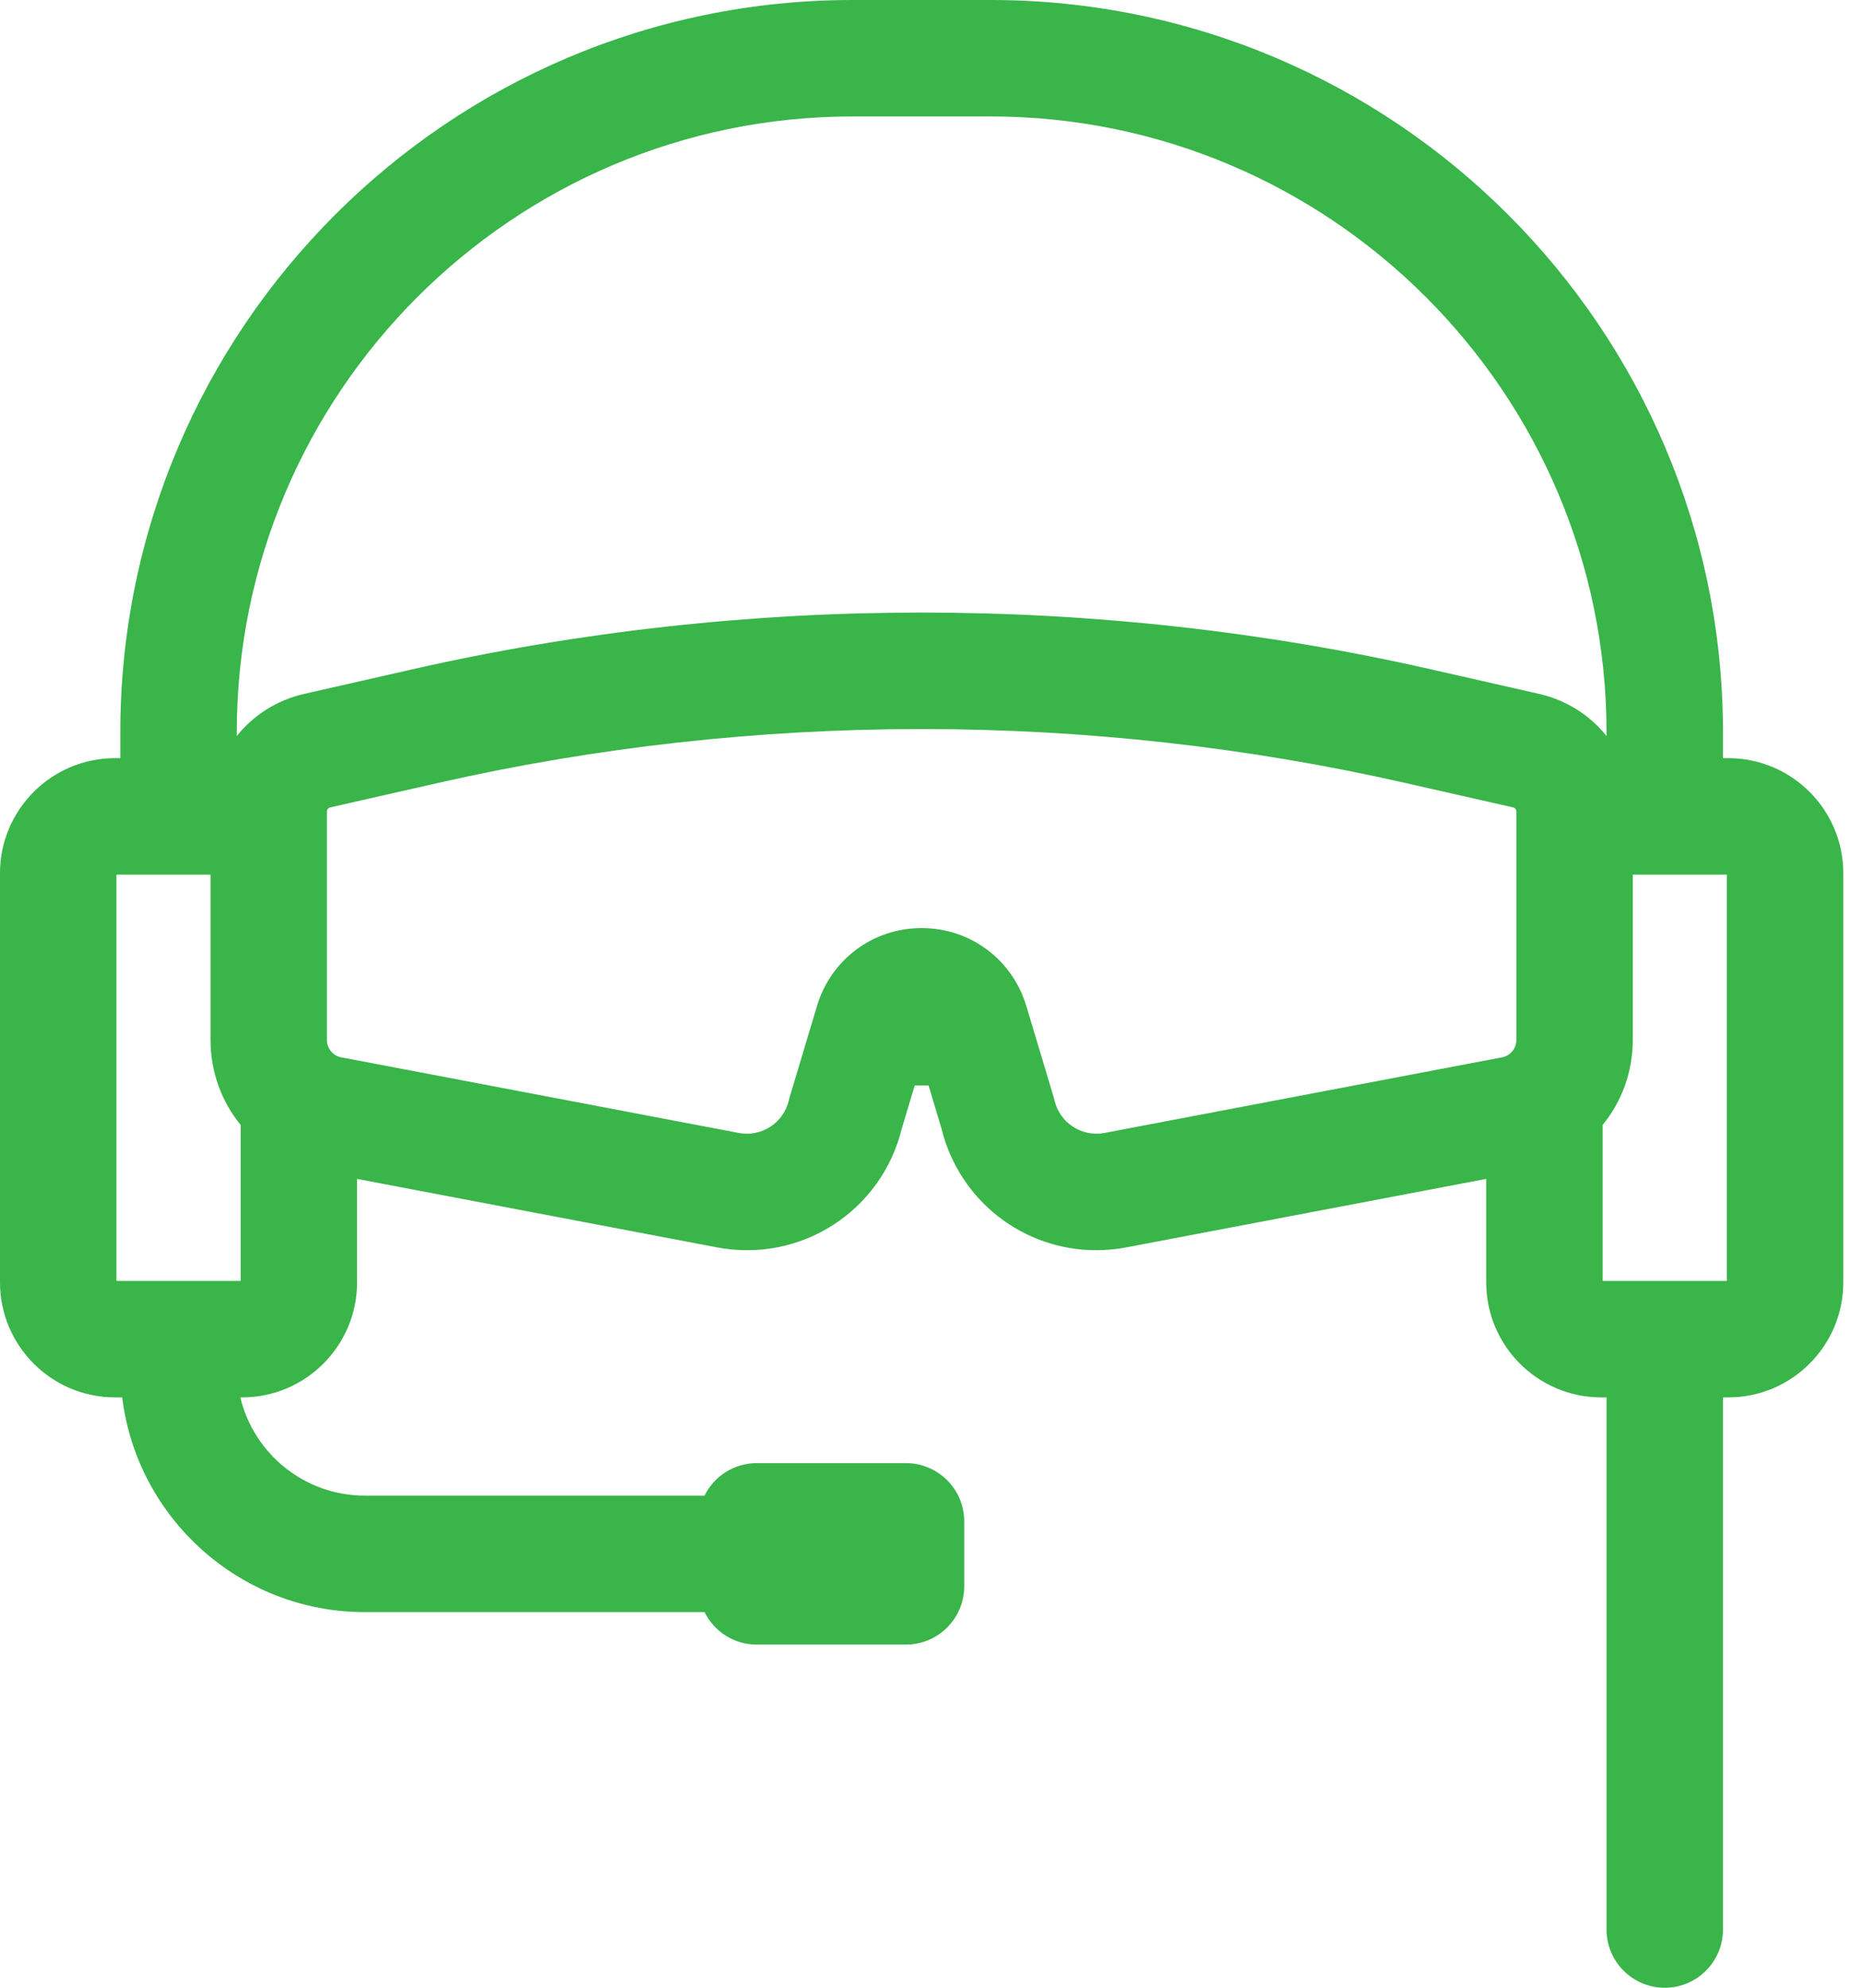 <?xml version="1.0" encoding="UTF-8"?> <svg xmlns="http://www.w3.org/2000/svg" width="45" height="48" viewBox="0 0 45 48" fill="none"><g id="Group"><g id="Group_2"><path id="Vector" d="M41.747 18.308H41.618V17.689C41.618 7.935 33.682 0 23.929 0H20.595C10.841 0 2.906 7.935 2.906 17.689V18.308H2.777C1.246 18.308 0 19.554 0 21.085V30.967C0 32.498 1.246 33.744 2.777 33.744H2.952C3.308 36.661 5.799 38.929 8.812 38.929H17.018C17.247 39.393 17.724 39.713 18.277 39.713H21.883C22.66 39.713 23.29 39.083 23.29 38.307V36.738C23.29 35.962 22.66 35.332 21.883 35.332H18.277C17.724 35.332 17.247 35.652 17.018 36.116H8.812C7.354 36.116 6.13 35.103 5.805 33.744H5.848C7.38 33.744 8.625 32.498 8.625 30.967V28.468L17.317 30.121C19.342 30.506 21.294 29.247 21.783 27.25L22.094 26.213H22.43L22.741 27.25C23.171 29.005 24.73 30.19 26.477 30.19C26.717 30.19 26.962 30.168 27.208 30.121L35.899 28.468V30.967C35.899 32.498 37.145 33.744 38.676 33.744H38.805V46.594C38.805 47.37 39.435 48 40.212 48C40.988 48 41.618 47.37 41.618 46.594V33.744H41.747C43.278 33.744 44.524 32.498 44.524 30.967V21.085C44.524 19.554 43.278 18.308 41.747 18.308ZM5.813 30.931H2.812V21.121H5.085V25.111C5.085 25.889 5.355 26.605 5.813 27.165V30.931ZM36.627 25.112C36.627 25.325 36.474 25.504 36.263 25.537C36.248 25.539 36.233 25.542 36.219 25.544L26.682 27.358C26.129 27.463 25.597 27.116 25.47 26.568C25.463 26.538 25.455 26.509 25.447 26.481L24.79 24.292C24.452 23.167 23.436 22.411 22.262 22.411C21.088 22.411 20.072 23.167 19.734 24.292L19.078 26.481C19.069 26.509 19.061 26.538 19.055 26.568C18.928 27.116 18.395 27.464 17.842 27.358L8.305 25.544C8.29 25.542 8.276 25.539 8.261 25.537C8.05 25.504 7.897 25.325 7.897 25.112V19.595C7.897 19.548 7.929 19.508 7.976 19.497L10.591 18.904C18.226 17.172 26.298 17.172 33.933 18.904L36.548 19.497C36.594 19.508 36.627 19.548 36.627 19.595V25.112ZM37.171 16.755L34.556 16.161C26.513 14.336 18.011 14.336 9.968 16.161L7.353 16.755C6.686 16.906 6.119 17.273 5.719 17.774V17.689C5.719 9.486 12.392 2.812 20.595 2.812H23.929C32.132 2.812 38.805 9.486 38.805 17.689V17.774C38.405 17.273 37.838 16.906 37.171 16.755ZM41.711 30.931H38.711V27.166C39.169 26.605 39.439 25.889 39.439 25.112V21.121H41.711V30.931Z" fill="#39B54A"></path></g></g></svg> 